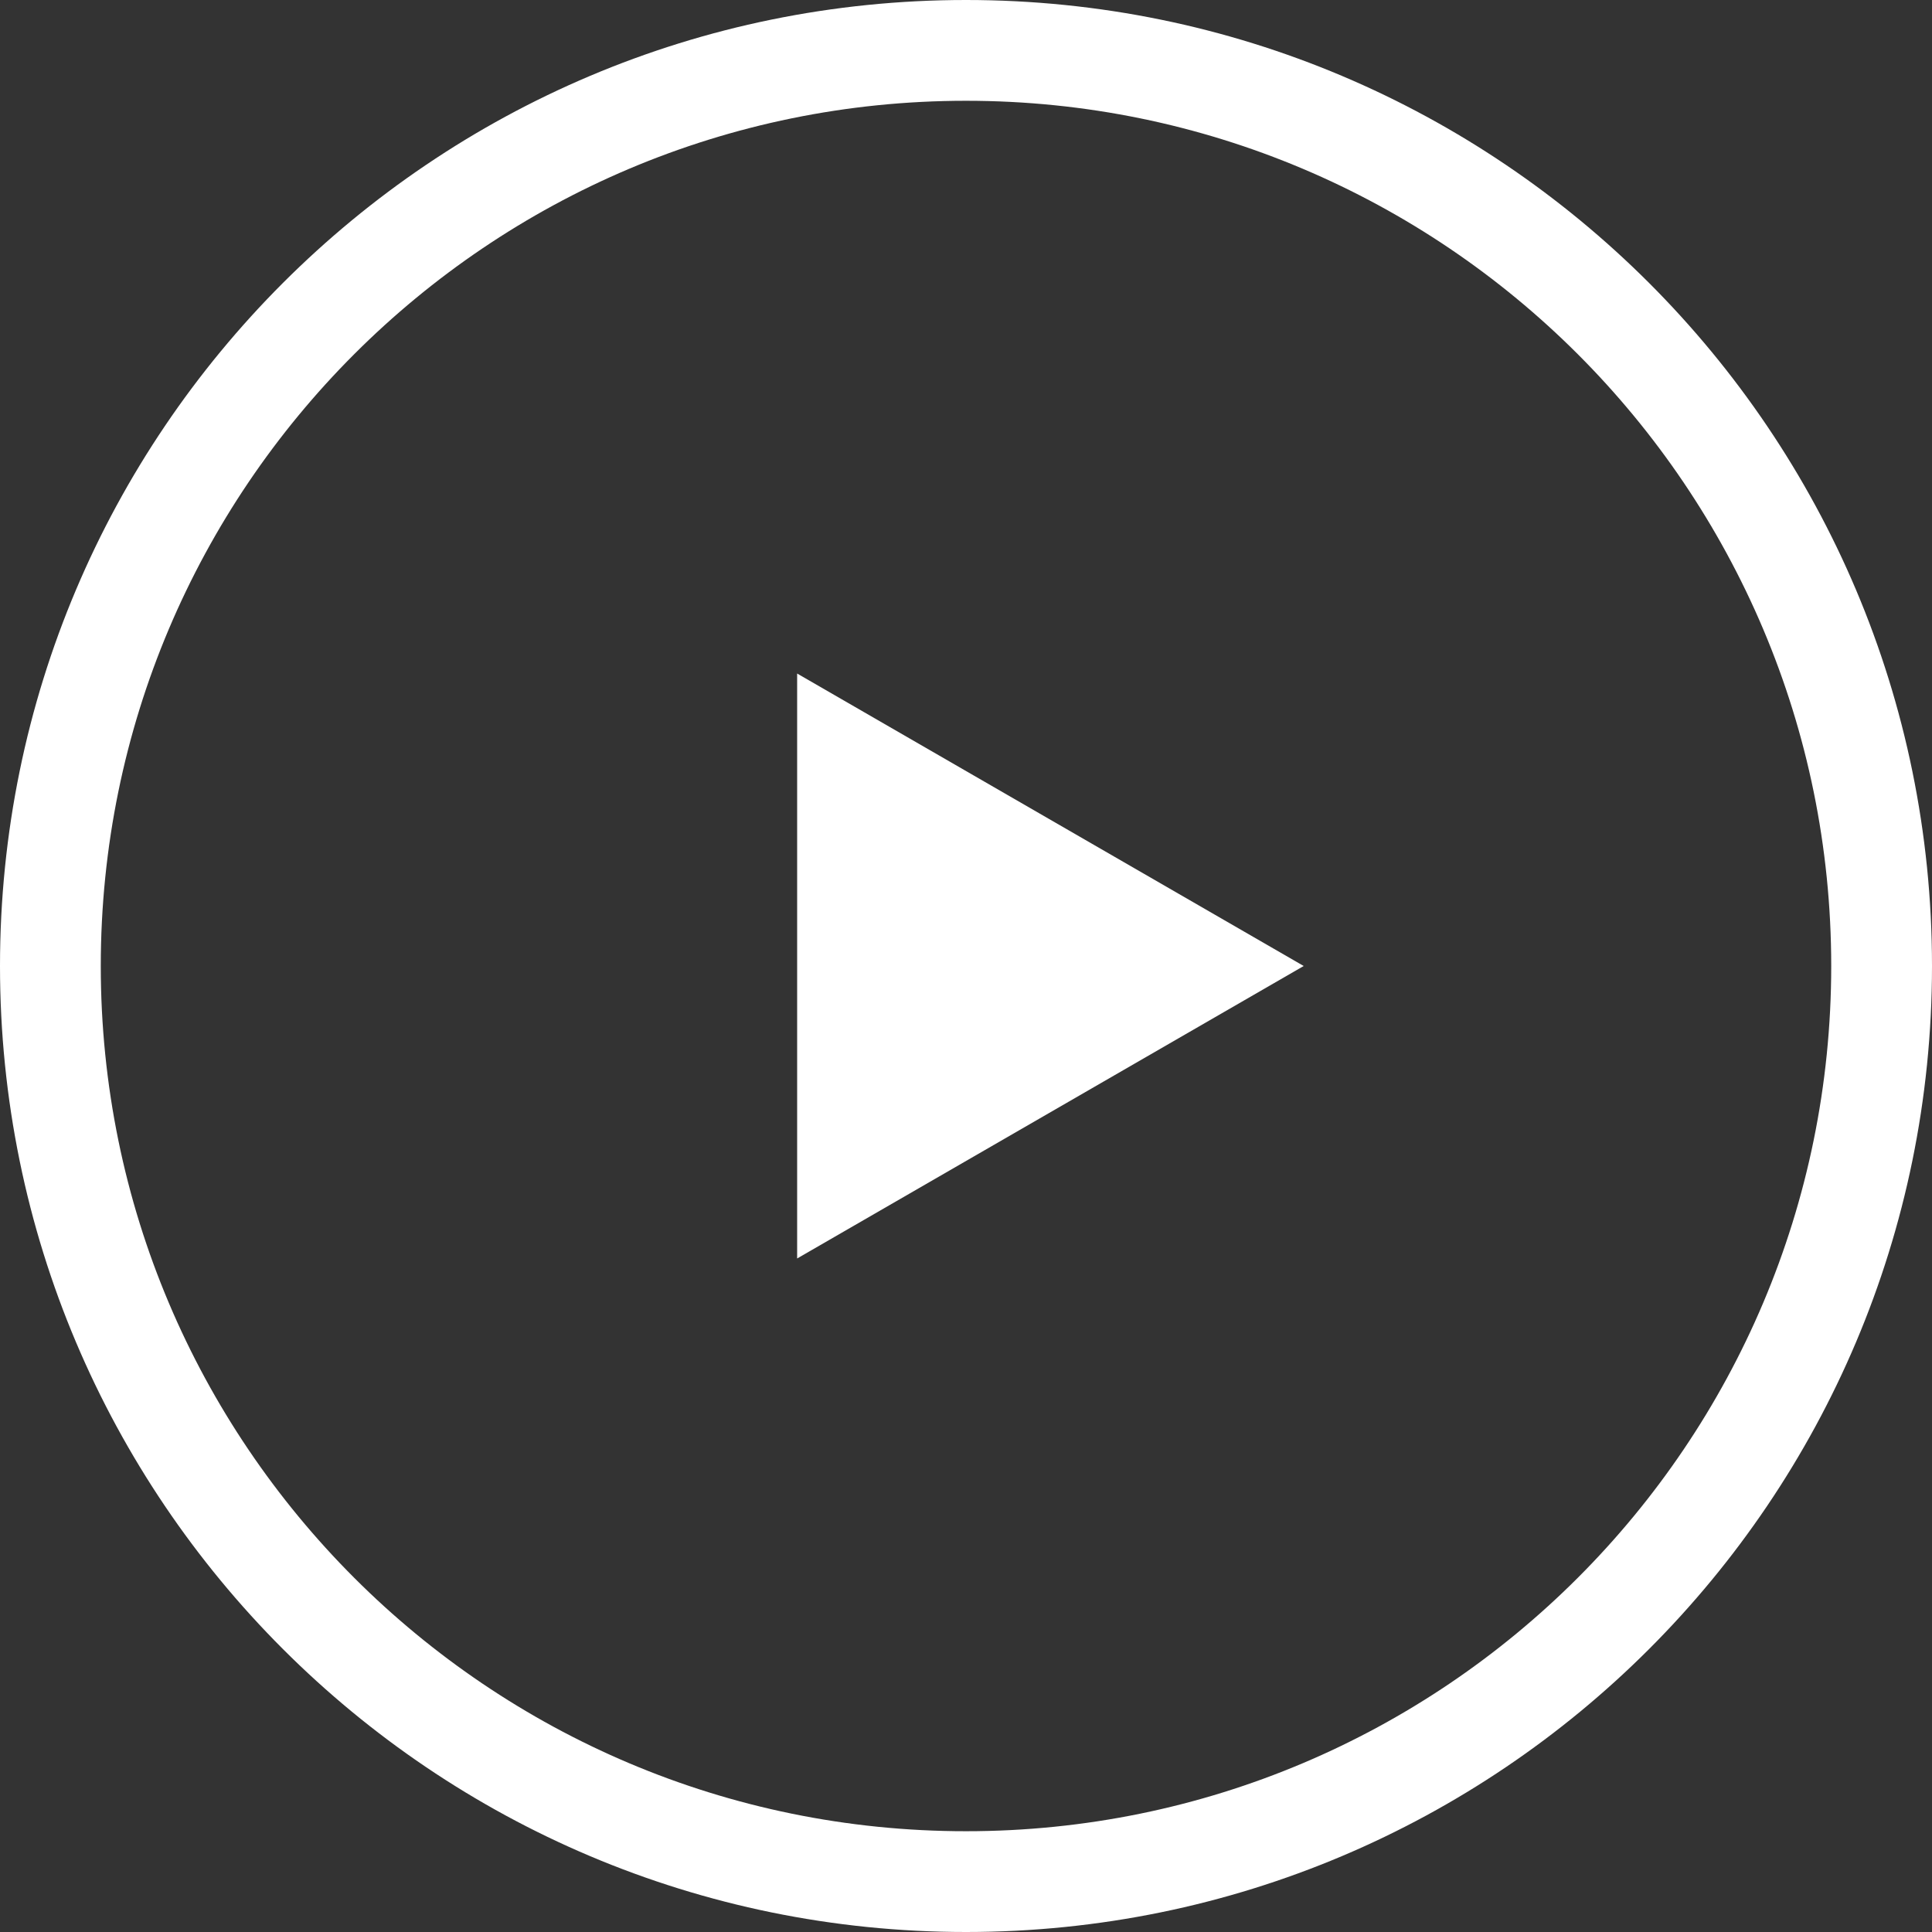 <svg width="123" height="123" viewBox="0 0 123 123" fill="none" xmlns="http://www.w3.org/2000/svg">
<rect x="0" y="0" width="123" height="123" fill="#333333" stroke="none"/>
<path d="M123 61.5C123 95.466 95.466 123 61.5 123C27.535 123 0 95.466 0 61.5C0 27.535 27.535 0 61.5 0C95.466 0 123 27.535 123 61.5ZM6.416 61.5C6.416 91.922 31.078 116.584 61.5 116.584C91.922 116.584 116.584 91.922 116.584 61.5C116.584 31.078 91.922 6.416 61.5 6.416C31.078 6.416 6.416 31.078 6.416 61.5Z" fill="white"/>
<path d="M83 61.5L50.75 80.12L50.75 42.88L83 61.5Z" fill="white"/>
</svg>
